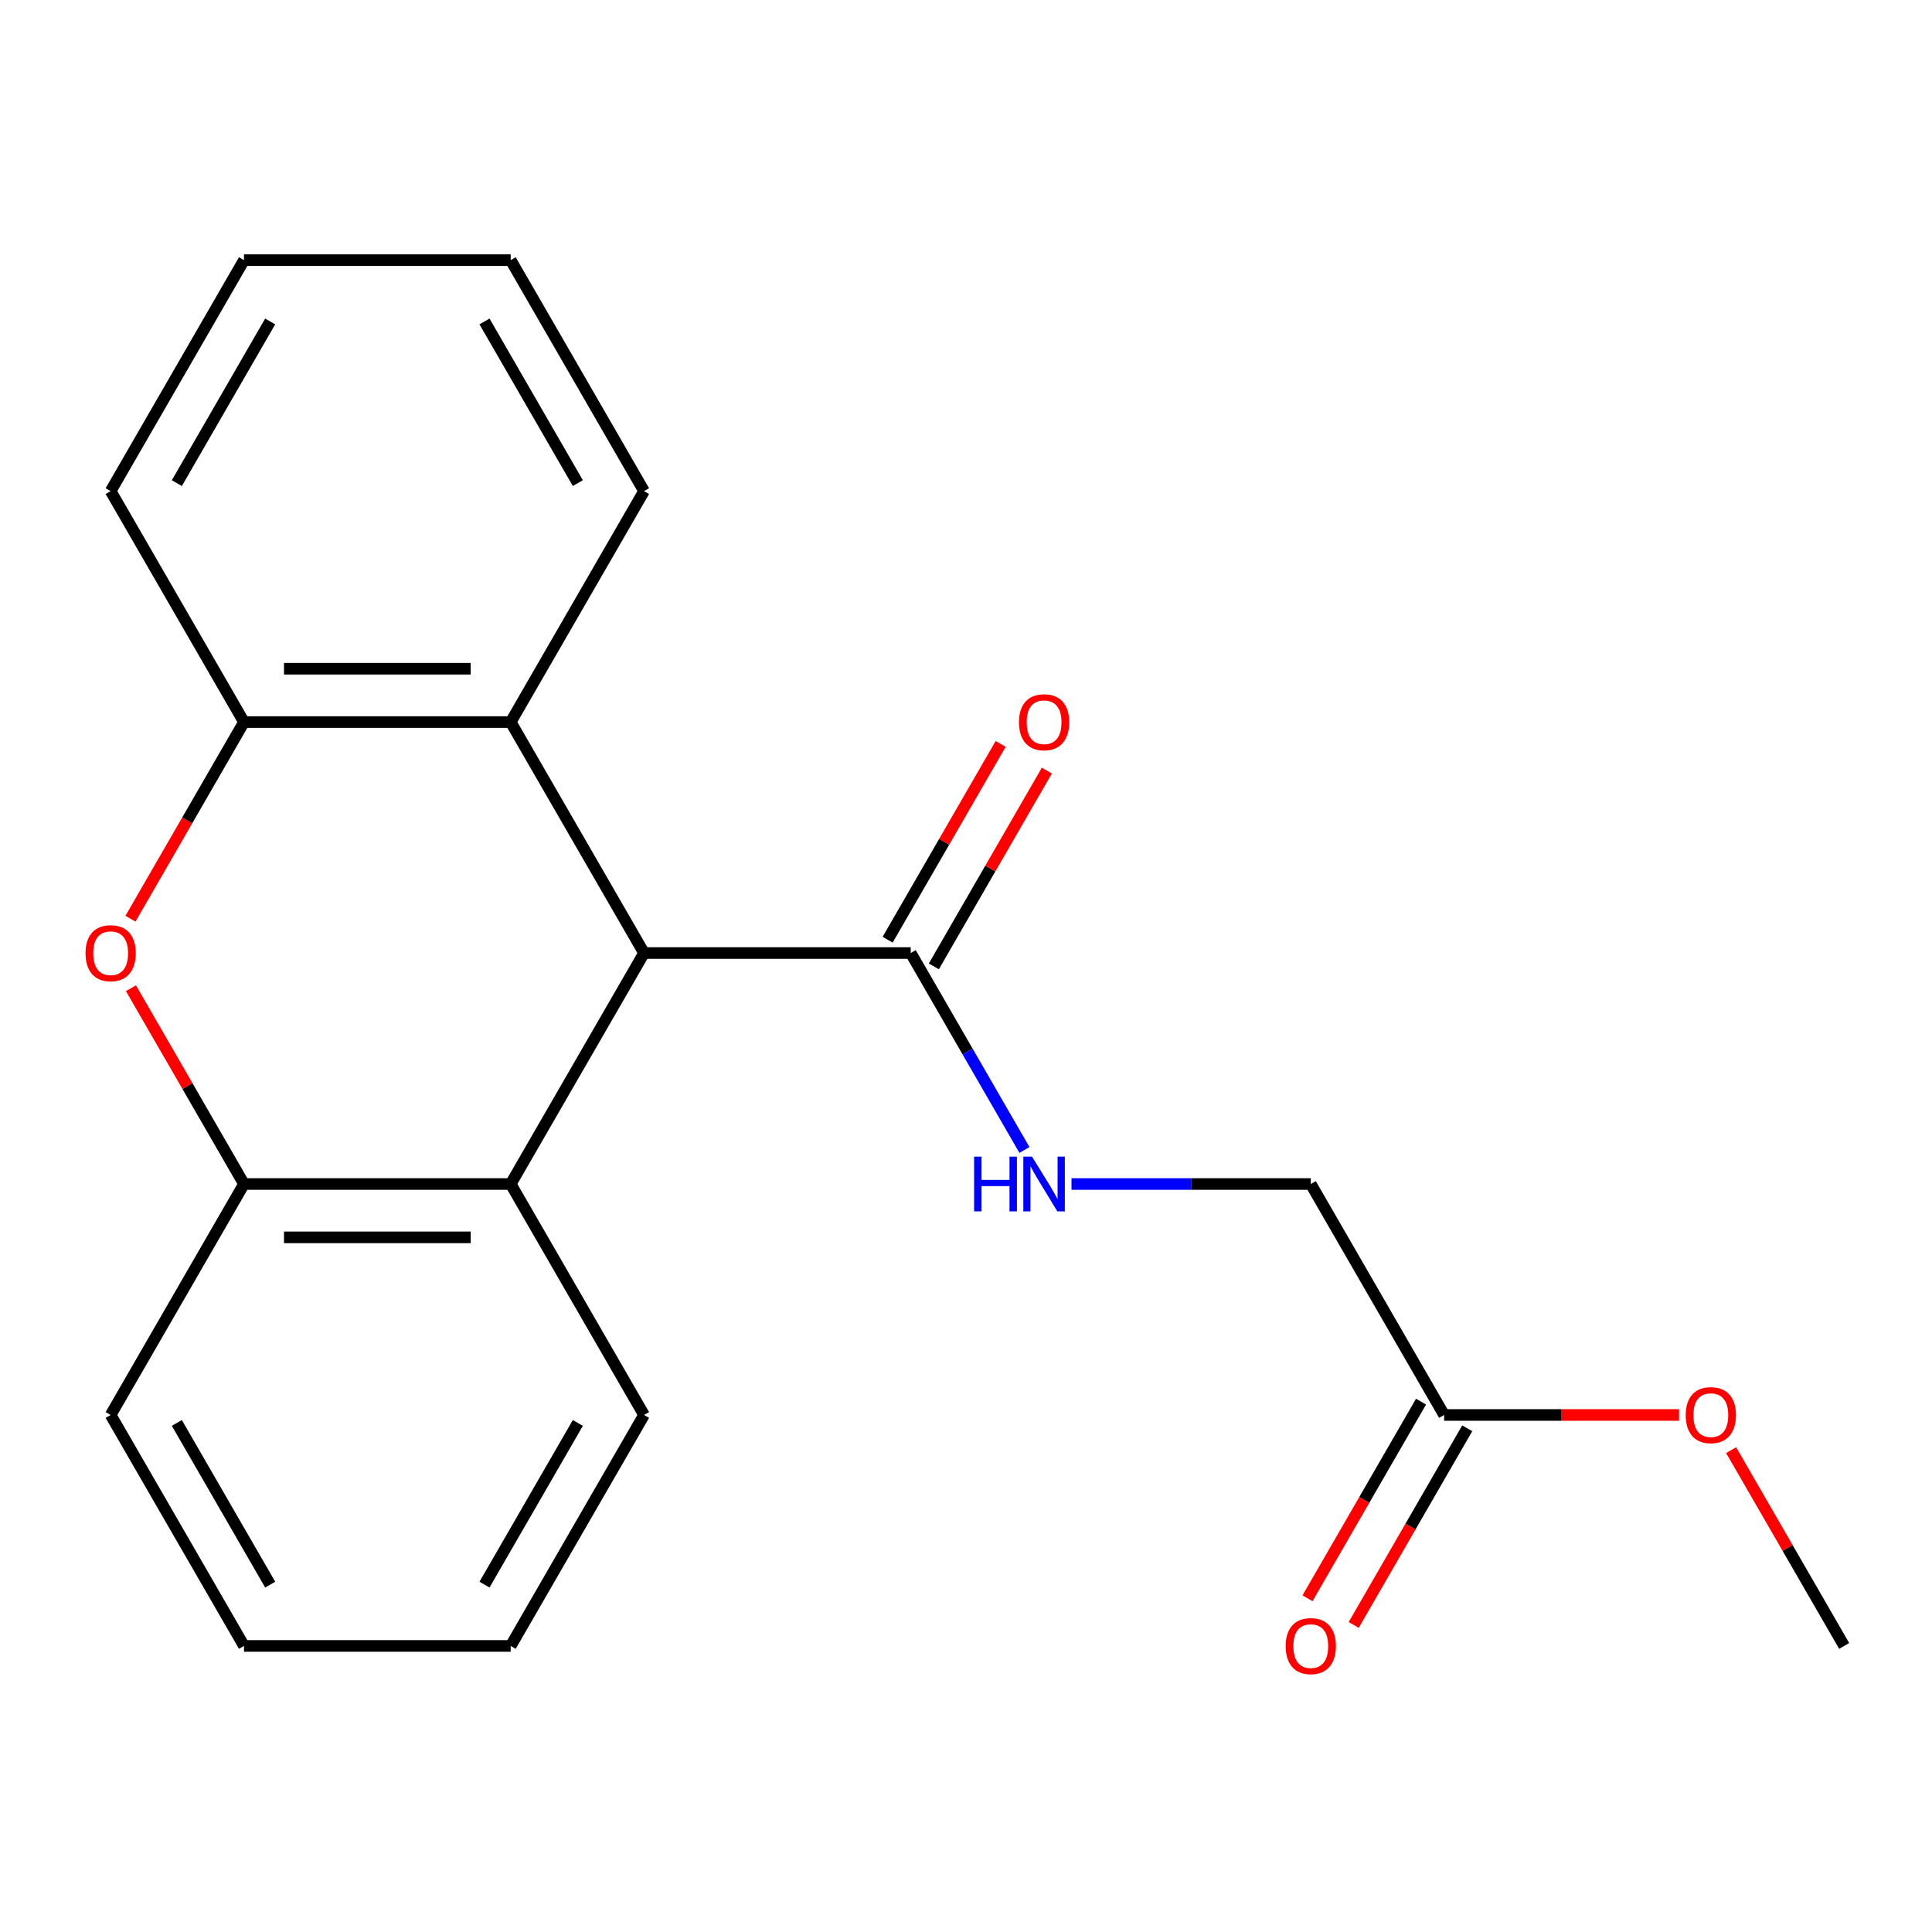 <?xml version='1.0' encoding='iso-8859-1'?>
<svg version='1.1' baseProfile='full'
              xmlns='http://www.w3.org/2000/svg'
                      xmlns:rdkit='http://www.rdkit.org/xml'
                      xmlns:xlink='http://www.w3.org/1999/xlink'
                  xml:space='preserve'
width='1000px' height='1000px' viewBox='0 0 1000 1000'>
<!-- END OF HEADER -->
<rect style='opacity:1.0;fill:#FFFFFF;stroke:none' width='1000' height='1000' x='0' y='0'> </rect>
<path class='bond-1' d='M 333.355,493.292 L 264.334,612.84' style='fill:none;fill-rule:evenodd;stroke:#000000;stroke-width:6px;stroke-linecap:butt;stroke-linejoin:miter;stroke-opacity:1' />
<path class='bond-2' d='M 333.355,493.292 L 264.334,373.744' style='fill:none;fill-rule:evenodd;stroke:#000000;stroke-width:6px;stroke-linecap:butt;stroke-linejoin:miter;stroke-opacity:1' />
<path class='bond-5' d='M 333.355,493.292 L 471.398,493.292' style='fill:none;fill-rule:evenodd;stroke:#000000;stroke-width:6px;stroke-linecap:butt;stroke-linejoin:miter;stroke-opacity:1' />
<path class='bond-0' d='M 67.531,475.521 L 96.911,424.632' style='fill:none;fill-rule:evenodd;stroke:#FF0000;stroke-width:6px;stroke-linecap:butt;stroke-linejoin:miter;stroke-opacity:1' />
<path class='bond-0' d='M 96.911,424.632 L 126.292,373.744' style='fill:none;fill-rule:evenodd;stroke:#000000;stroke-width:6px;stroke-linecap:butt;stroke-linejoin:miter;stroke-opacity:1' />
<path class='bond-21' d='M 67.785,511.503 L 97.038,562.172' style='fill:none;fill-rule:evenodd;stroke:#FF0000;stroke-width:6px;stroke-linecap:butt;stroke-linejoin:miter;stroke-opacity:1' />
<path class='bond-21' d='M 97.038,562.172 L 126.292,612.84' style='fill:none;fill-rule:evenodd;stroke:#000000;stroke-width:6px;stroke-linecap:butt;stroke-linejoin:miter;stroke-opacity:1' />
<path class='bond-3' d='M 264.334,612.84 L 126.292,612.84' style='fill:none;fill-rule:evenodd;stroke:#000000;stroke-width:6px;stroke-linecap:butt;stroke-linejoin:miter;stroke-opacity:1' />
<path class='bond-3' d='M 243.628,640.449 L 146.998,640.449' style='fill:none;fill-rule:evenodd;stroke:#000000;stroke-width:6px;stroke-linecap:butt;stroke-linejoin:miter;stroke-opacity:1' />
<path class='bond-13' d='M 264.334,612.84 L 333.355,732.388' style='fill:none;fill-rule:evenodd;stroke:#000000;stroke-width:6px;stroke-linecap:butt;stroke-linejoin:miter;stroke-opacity:1' />
<path class='bond-4' d='M 264.334,373.744 L 126.292,373.744' style='fill:none;fill-rule:evenodd;stroke:#000000;stroke-width:6px;stroke-linecap:butt;stroke-linejoin:miter;stroke-opacity:1' />
<path class='bond-4' d='M 243.628,346.135 L 146.998,346.135' style='fill:none;fill-rule:evenodd;stroke:#000000;stroke-width:6px;stroke-linecap:butt;stroke-linejoin:miter;stroke-opacity:1' />
<path class='bond-12' d='M 264.334,373.744 L 333.355,254.196' style='fill:none;fill-rule:evenodd;stroke:#000000;stroke-width:6px;stroke-linecap:butt;stroke-linejoin:miter;stroke-opacity:1' />
<path class='bond-14' d='M 126.292,612.84 L 57.271,732.388' style='fill:none;fill-rule:evenodd;stroke:#000000;stroke-width:6px;stroke-linecap:butt;stroke-linejoin:miter;stroke-opacity:1' />
<path class='bond-15' d='M 126.292,373.744 L 57.271,254.196' style='fill:none;fill-rule:evenodd;stroke:#000000;stroke-width:6px;stroke-linecap:butt;stroke-linejoin:miter;stroke-opacity:1' />
<path class='bond-6' d='M 471.398,493.292 L 500.824,544.261' style='fill:none;fill-rule:evenodd;stroke:#000000;stroke-width:6px;stroke-linecap:butt;stroke-linejoin:miter;stroke-opacity:1' />
<path class='bond-6' d='M 500.824,544.261 L 530.251,595.229' style='fill:none;fill-rule:evenodd;stroke:#0000FF;stroke-width:6px;stroke-linecap:butt;stroke-linejoin:miter;stroke-opacity:1' />
<path class='bond-8' d='M 483.352,500.194 L 512.606,449.526' style='fill:none;fill-rule:evenodd;stroke:#000000;stroke-width:6px;stroke-linecap:butt;stroke-linejoin:miter;stroke-opacity:1' />
<path class='bond-8' d='M 512.606,449.526 L 541.859,398.857' style='fill:none;fill-rule:evenodd;stroke:#FF0000;stroke-width:6px;stroke-linecap:butt;stroke-linejoin:miter;stroke-opacity:1' />
<path class='bond-8' d='M 459.443,486.39 L 488.696,435.721' style='fill:none;fill-rule:evenodd;stroke:#000000;stroke-width:6px;stroke-linecap:butt;stroke-linejoin:miter;stroke-opacity:1' />
<path class='bond-8' d='M 488.696,435.721 L 517.95,385.053' style='fill:none;fill-rule:evenodd;stroke:#FF0000;stroke-width:6px;stroke-linecap:butt;stroke-linejoin:miter;stroke-opacity:1' />
<path class='bond-10' d='M 554.61,612.84 L 616.535,612.84' style='fill:none;fill-rule:evenodd;stroke:#0000FF;stroke-width:6px;stroke-linecap:butt;stroke-linejoin:miter;stroke-opacity:1' />
<path class='bond-10' d='M 616.535,612.84 L 678.461,612.84' style='fill:none;fill-rule:evenodd;stroke:#000000;stroke-width:6px;stroke-linecap:butt;stroke-linejoin:miter;stroke-opacity:1' />
<path class='bond-7' d='M 747.482,732.388 L 678.461,612.84' style='fill:none;fill-rule:evenodd;stroke:#000000;stroke-width:6px;stroke-linecap:butt;stroke-linejoin:miter;stroke-opacity:1' />
<path class='bond-9' d='M 735.527,725.486 L 706.147,776.375' style='fill:none;fill-rule:evenodd;stroke:#000000;stroke-width:6px;stroke-linecap:butt;stroke-linejoin:miter;stroke-opacity:1' />
<path class='bond-9' d='M 706.147,776.375 L 676.766,827.263' style='fill:none;fill-rule:evenodd;stroke:#FF0000;stroke-width:6px;stroke-linecap:butt;stroke-linejoin:miter;stroke-opacity:1' />
<path class='bond-9' d='M 759.437,739.29 L 730.056,790.179' style='fill:none;fill-rule:evenodd;stroke:#000000;stroke-width:6px;stroke-linecap:butt;stroke-linejoin:miter;stroke-opacity:1' />
<path class='bond-9' d='M 730.056,790.179 L 700.676,841.067' style='fill:none;fill-rule:evenodd;stroke:#FF0000;stroke-width:6px;stroke-linecap:butt;stroke-linejoin:miter;stroke-opacity:1' />
<path class='bond-11' d='M 747.482,732.388 L 808.278,732.388' style='fill:none;fill-rule:evenodd;stroke:#000000;stroke-width:6px;stroke-linecap:butt;stroke-linejoin:miter;stroke-opacity:1' />
<path class='bond-11' d='M 808.278,732.388 L 869.073,732.388' style='fill:none;fill-rule:evenodd;stroke:#FF0000;stroke-width:6px;stroke-linecap:butt;stroke-linejoin:miter;stroke-opacity:1' />
<path class='bond-16' d='M 896.038,750.599 L 925.292,801.268' style='fill:none;fill-rule:evenodd;stroke:#FF0000;stroke-width:6px;stroke-linecap:butt;stroke-linejoin:miter;stroke-opacity:1' />
<path class='bond-16' d='M 925.292,801.268 L 954.545,851.936' style='fill:none;fill-rule:evenodd;stroke:#000000;stroke-width:6px;stroke-linecap:butt;stroke-linejoin:miter;stroke-opacity:1' />
<path class='bond-18' d='M 333.355,254.196 L 264.334,134.648' style='fill:none;fill-rule:evenodd;stroke:#000000;stroke-width:6px;stroke-linecap:butt;stroke-linejoin:miter;stroke-opacity:1' />
<path class='bond-18' d='M 299.092,250.068 L 250.778,166.384' style='fill:none;fill-rule:evenodd;stroke:#000000;stroke-width:6px;stroke-linecap:butt;stroke-linejoin:miter;stroke-opacity:1' />
<path class='bond-17' d='M 333.355,732.388 L 264.334,851.936' style='fill:none;fill-rule:evenodd;stroke:#000000;stroke-width:6px;stroke-linecap:butt;stroke-linejoin:miter;stroke-opacity:1' />
<path class='bond-17' d='M 299.092,736.516 L 250.778,820.2' style='fill:none;fill-rule:evenodd;stroke:#000000;stroke-width:6px;stroke-linecap:butt;stroke-linejoin:miter;stroke-opacity:1' />
<path class='bond-23' d='M 57.271,732.388 L 126.292,851.936' style='fill:none;fill-rule:evenodd;stroke:#000000;stroke-width:6px;stroke-linecap:butt;stroke-linejoin:miter;stroke-opacity:1' />
<path class='bond-23' d='M 91.534,736.516 L 139.848,820.2' style='fill:none;fill-rule:evenodd;stroke:#000000;stroke-width:6px;stroke-linecap:butt;stroke-linejoin:miter;stroke-opacity:1' />
<path class='bond-22' d='M 57.271,254.196 L 126.292,134.648' style='fill:none;fill-rule:evenodd;stroke:#000000;stroke-width:6px;stroke-linecap:butt;stroke-linejoin:miter;stroke-opacity:1' />
<path class='bond-22' d='M 91.534,250.068 L 139.848,166.384' style='fill:none;fill-rule:evenodd;stroke:#000000;stroke-width:6px;stroke-linecap:butt;stroke-linejoin:miter;stroke-opacity:1' />
<path class='bond-20' d='M 264.334,851.936 L 126.292,851.936' style='fill:none;fill-rule:evenodd;stroke:#000000;stroke-width:6px;stroke-linecap:butt;stroke-linejoin:miter;stroke-opacity:1' />
<path class='bond-19' d='M 264.334,134.648 L 126.292,134.648' style='fill:none;fill-rule:evenodd;stroke:#000000;stroke-width:6px;stroke-linecap:butt;stroke-linejoin:miter;stroke-opacity:1' />
<path  class='atom-1' d='M 44.271 493.372
Q 44.271 486.572, 47.631 482.772
Q 50.991 478.972, 57.271 478.972
Q 63.551 478.972, 66.911 482.772
Q 70.271 486.572, 70.271 493.372
Q 70.271 500.252, 66.871 504.172
Q 63.471 508.052, 57.271 508.052
Q 51.031 508.052, 47.631 504.172
Q 44.271 500.292, 44.271 493.372
M 57.271 504.852
Q 61.591 504.852, 63.911 501.972
Q 66.271 499.052, 66.271 493.372
Q 66.271 487.812, 63.911 485.012
Q 61.591 482.172, 57.271 482.172
Q 52.951 482.172, 50.591 484.972
Q 48.271 487.772, 48.271 493.372
Q 48.271 499.092, 50.591 501.972
Q 52.951 504.852, 57.271 504.852
' fill='#FF0000'/>
<path  class='atom-7' d='M 504.199 598.68
L 508.039 598.68
L 508.039 610.72
L 522.519 610.72
L 522.519 598.68
L 526.359 598.68
L 526.359 627
L 522.519 627
L 522.519 613.92
L 508.039 613.92
L 508.039 627
L 504.199 627
L 504.199 598.68
' fill='#0000FF'/>
<path  class='atom-7' d='M 534.159 598.68
L 543.439 613.68
Q 544.359 615.16, 545.839 617.84
Q 547.319 620.52, 547.399 620.68
L 547.399 598.68
L 551.159 598.68
L 551.159 627
L 547.279 627
L 537.319 610.6
Q 536.159 608.68, 534.919 606.48
Q 533.719 604.28, 533.359 603.6
L 533.359 627
L 529.679 627
L 529.679 598.68
L 534.159 598.68
' fill='#0000FF'/>
<path  class='atom-9' d='M 527.419 373.824
Q 527.419 367.024, 530.779 363.224
Q 534.139 359.424, 540.419 359.424
Q 546.699 359.424, 550.059 363.224
Q 553.419 367.024, 553.419 373.824
Q 553.419 380.704, 550.019 384.624
Q 546.619 388.504, 540.419 388.504
Q 534.179 388.504, 530.779 384.624
Q 527.419 380.744, 527.419 373.824
M 540.419 385.304
Q 544.739 385.304, 547.059 382.424
Q 549.419 379.504, 549.419 373.824
Q 549.419 368.264, 547.059 365.464
Q 544.739 362.624, 540.419 362.624
Q 536.099 362.624, 533.739 365.424
Q 531.419 368.224, 531.419 373.824
Q 531.419 379.544, 533.739 382.424
Q 536.099 385.304, 540.419 385.304
' fill='#FF0000'/>
<path  class='atom-10' d='M 665.461 852.016
Q 665.461 845.216, 668.821 841.416
Q 672.181 837.616, 678.461 837.616
Q 684.741 837.616, 688.101 841.416
Q 691.461 845.216, 691.461 852.016
Q 691.461 858.896, 688.061 862.816
Q 684.661 866.696, 678.461 866.696
Q 672.221 866.696, 668.821 862.816
Q 665.461 858.936, 665.461 852.016
M 678.461 863.496
Q 682.781 863.496, 685.101 860.616
Q 687.461 857.696, 687.461 852.016
Q 687.461 846.456, 685.101 843.656
Q 682.781 840.816, 678.461 840.816
Q 674.141 840.816, 671.781 843.616
Q 669.461 846.416, 669.461 852.016
Q 669.461 857.736, 671.781 860.616
Q 674.141 863.496, 678.461 863.496
' fill='#FF0000'/>
<path  class='atom-12' d='M 872.524 732.468
Q 872.524 725.668, 875.884 721.868
Q 879.244 718.068, 885.524 718.068
Q 891.804 718.068, 895.164 721.868
Q 898.524 725.668, 898.524 732.468
Q 898.524 739.348, 895.124 743.268
Q 891.724 747.148, 885.524 747.148
Q 879.284 747.148, 875.884 743.268
Q 872.524 739.388, 872.524 732.468
M 885.524 743.948
Q 889.844 743.948, 892.164 741.068
Q 894.524 738.148, 894.524 732.468
Q 894.524 726.908, 892.164 724.108
Q 889.844 721.268, 885.524 721.268
Q 881.204 721.268, 878.844 724.068
Q 876.524 726.868, 876.524 732.468
Q 876.524 738.188, 878.844 741.068
Q 881.204 743.948, 885.524 743.948
' fill='#FF0000'/>
</svg>
